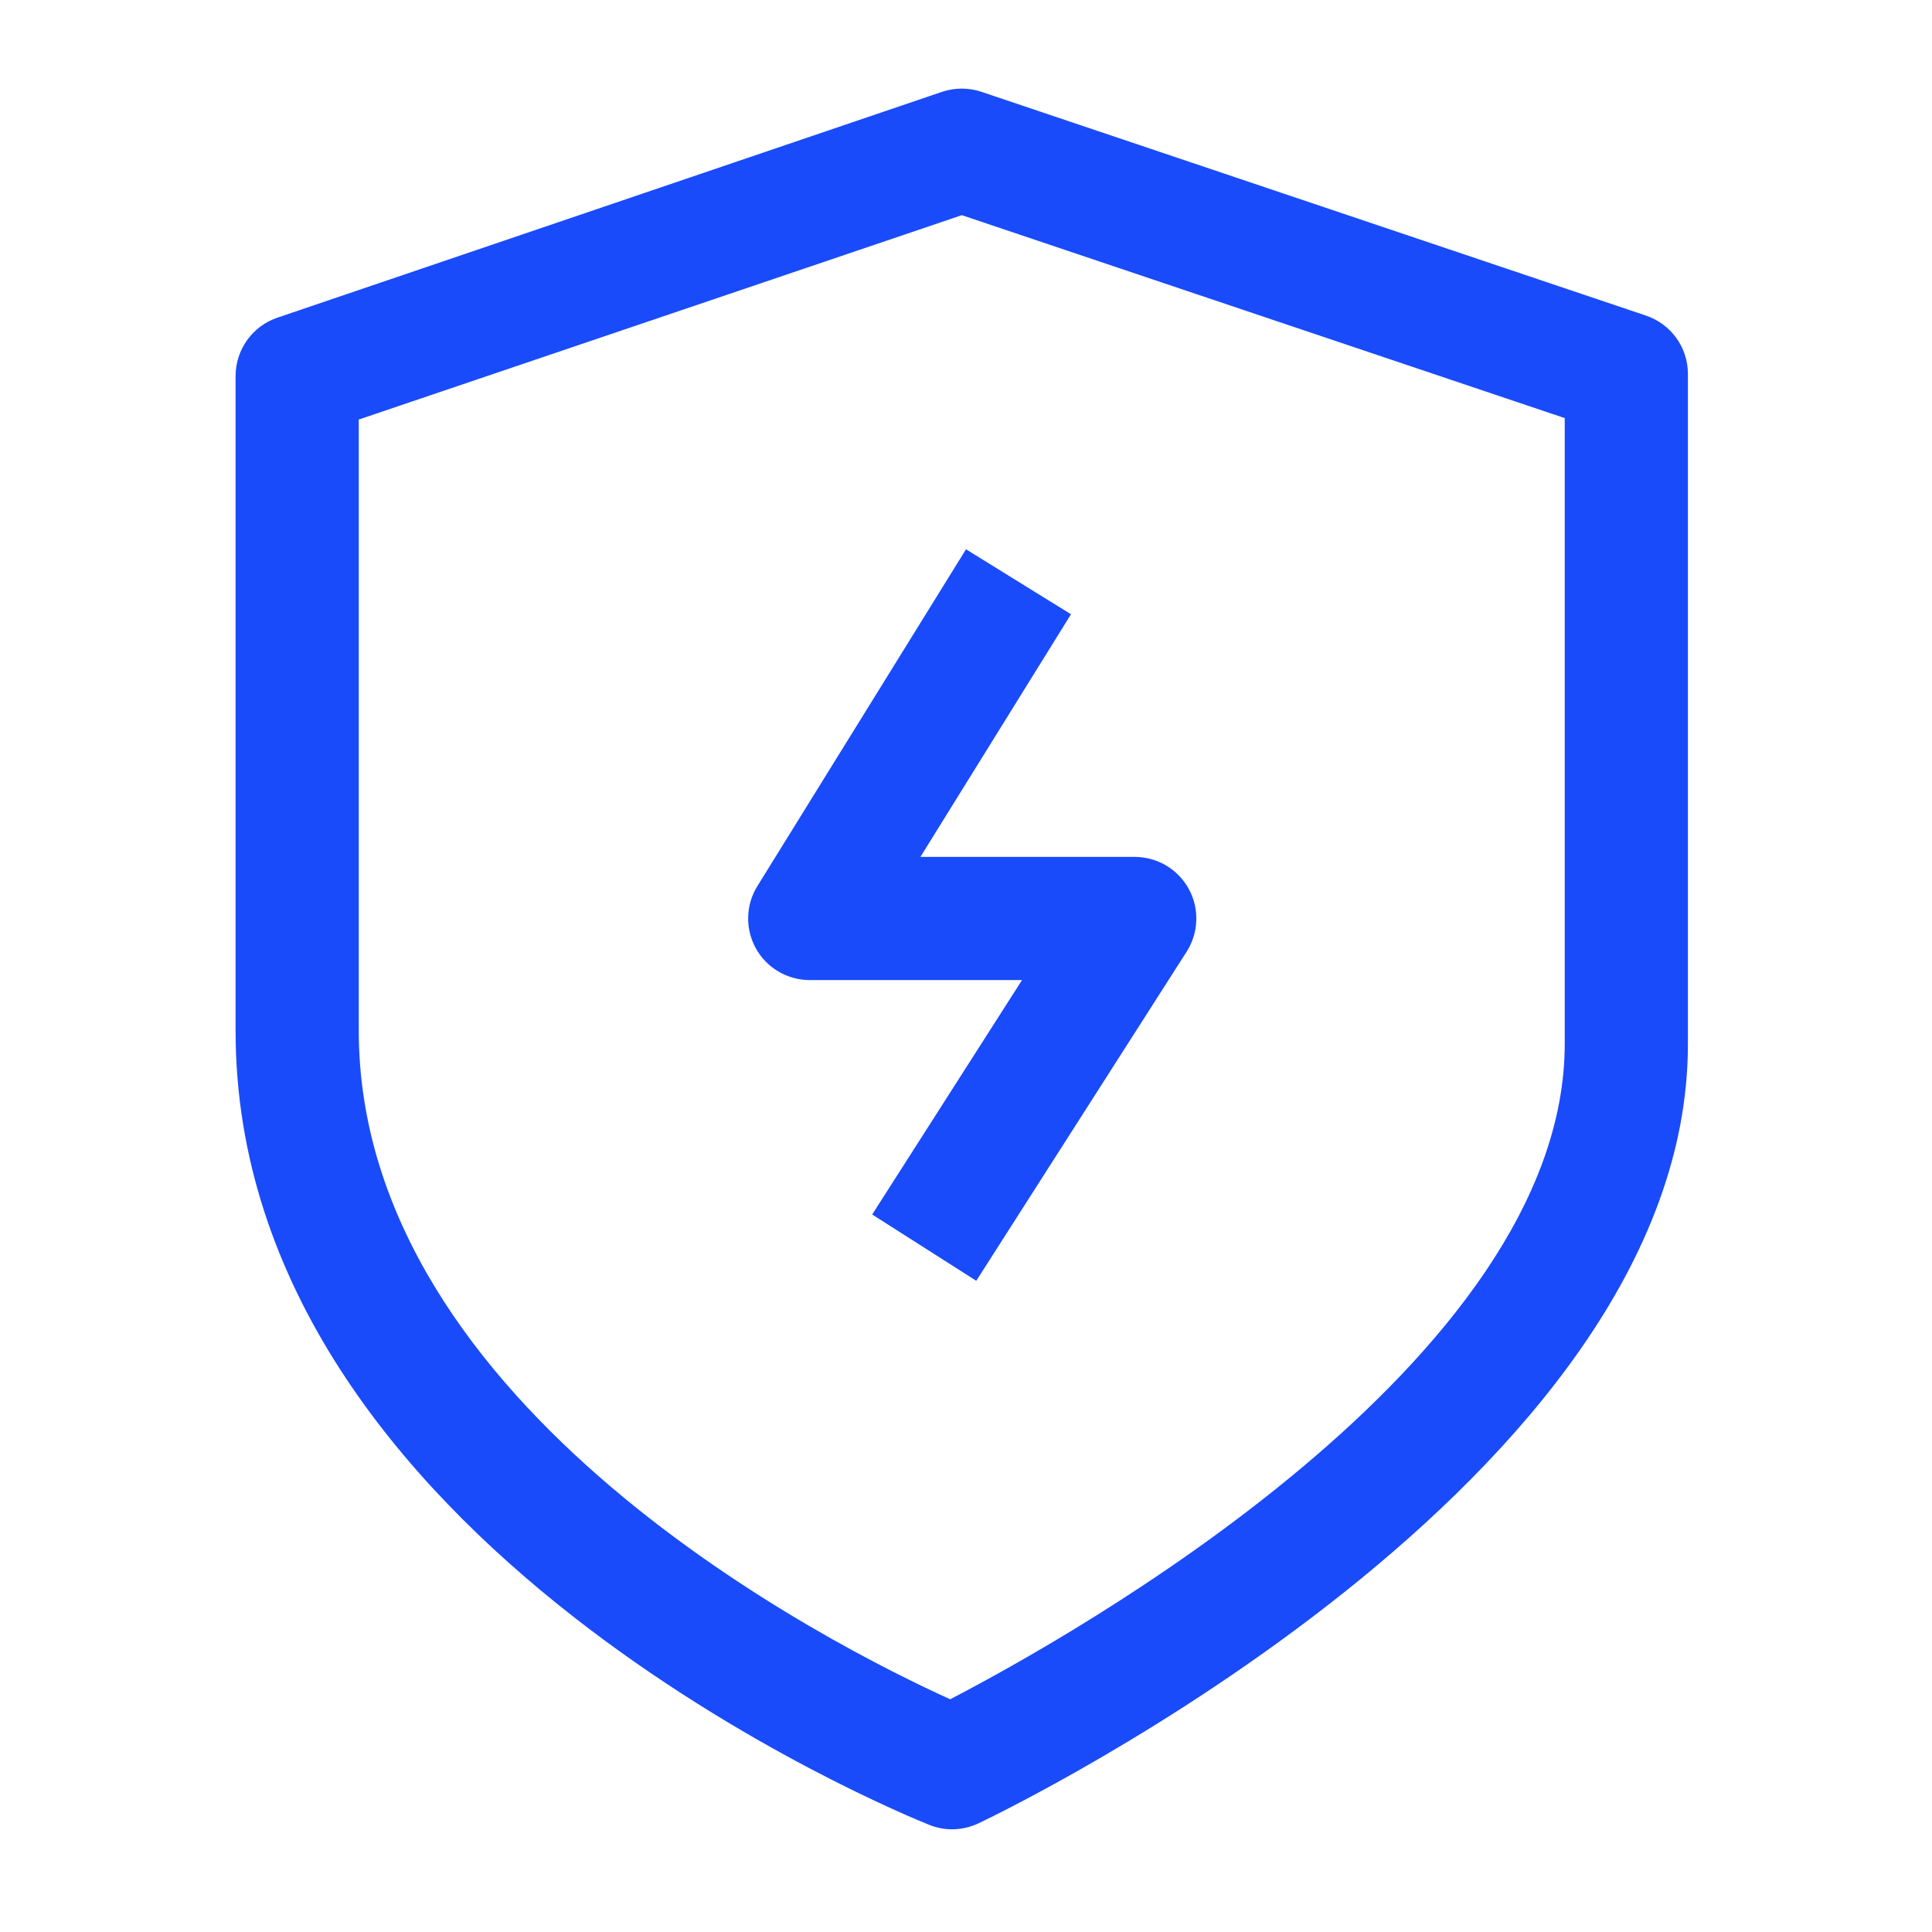 <svg width="32" height="32" viewBox="0 0 32 32" fill="none" xmlns="http://www.w3.org/2000/svg">
<path d="M27.262 5.227L16.256 1.521C16.044 1.45 15.815 1.45 15.603 1.521L4.596 5.261C4.394 5.329 4.218 5.459 4.094 5.632C3.97 5.806 3.902 6.013 3.902 6.227V17.074C3.902 25.55 14.923 30.038 15.393 30.226C15.512 30.274 15.641 30.299 15.77 30.299C15.921 30.298 16.07 30.265 16.207 30.2C16.688 29.971 27.957 24.529 27.957 17.297V6.193C27.957 5.979 27.89 5.771 27.765 5.598C27.64 5.425 27.464 5.295 27.262 5.227ZM25.917 17.288C25.917 22.558 17.679 27.138 15.738 28.145C13.83 27.281 5.942 23.332 5.942 17.066V6.949L15.931 3.564L25.917 6.925V17.288Z" fill="#194BFB"/>
<path d="M12.52 15.709C12.608 15.868 12.737 16 12.894 16.092C13.051 16.184 13.229 16.233 13.411 16.233H16.928L14.446 20.116L16.17 21.214L19.655 15.762C19.753 15.608 19.808 15.432 19.814 15.25C19.821 15.068 19.779 14.887 19.692 14.727C19.605 14.567 19.477 14.433 19.321 14.339C19.165 14.245 18.987 14.195 18.805 14.193H15.245L17.739 10.174L16 9.098L12.545 14.676C12.449 14.83 12.396 15.007 12.392 15.189C12.387 15.371 12.432 15.55 12.52 15.709Z" fill="#194BFB"/>
</svg>

